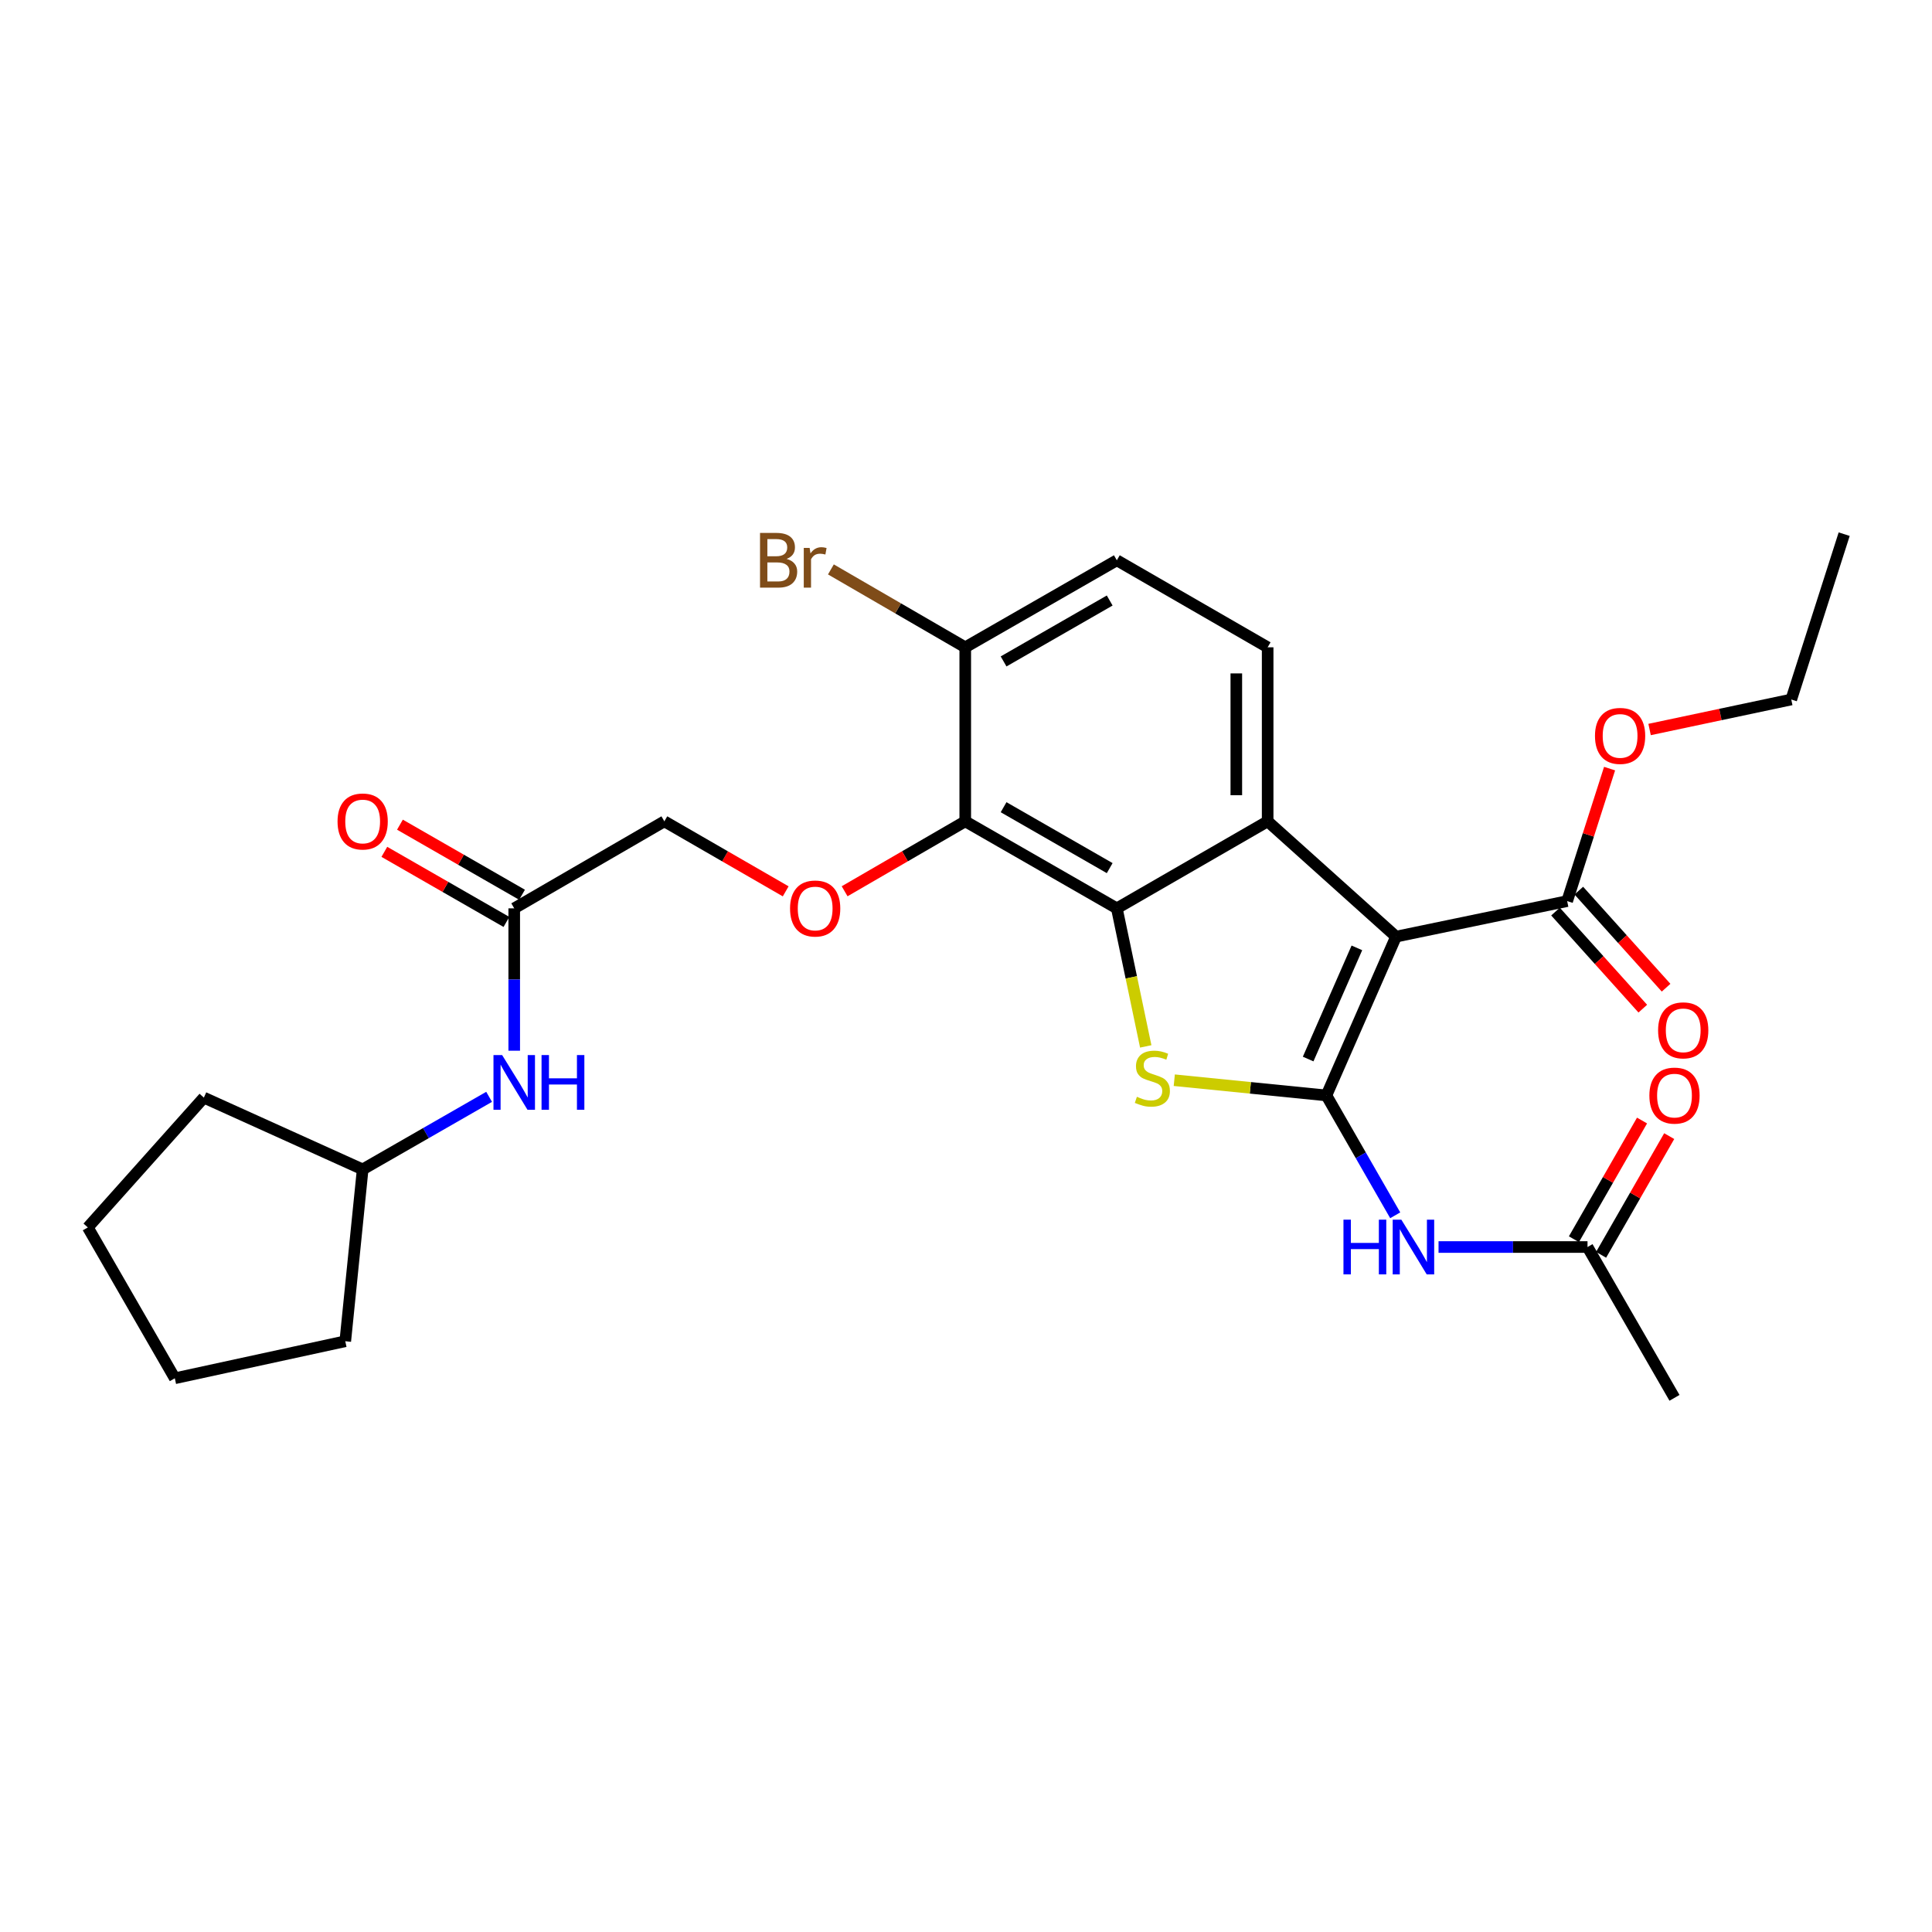 <?xml version='1.0' encoding='iso-8859-1'?>
<svg version='1.1' baseProfile='full'
              xmlns='http://www.w3.org/2000/svg'
                      xmlns:rdkit='http://www.rdkit.org/xml'
                      xmlns:xlink='http://www.w3.org/1999/xlink'
                  xml:space='preserve'
width='1000px' height='1000px' viewBox='0 0 1000 1000'>
<!-- END OF HEADER -->
<rect style='opacity:1.0;fill:#FFFFFF;stroke:none' width='1000' height='1000' x='0' y='0'> </rect>
<path class='bond-0' d='M 686.543,566.998 L 722.583,484.8' style='fill:none;fill-rule:evenodd;stroke:#000000;stroke-width:6px;stroke-linecap:butt;stroke-linejoin:miter;stroke-opacity:1' />
<path class='bond-0' d='M 677.096,548.156 L 702.324,490.618' style='fill:none;fill-rule:evenodd;stroke:#000000;stroke-width:6px;stroke-linecap:butt;stroke-linejoin:miter;stroke-opacity:1' />
<path class='bond-2' d='M 686.543,566.998 L 647.174,563.057' style='fill:none;fill-rule:evenodd;stroke:#000000;stroke-width:6px;stroke-linecap:butt;stroke-linejoin:miter;stroke-opacity:1' />
<path class='bond-2' d='M 647.174,563.057 L 607.804,559.115' style='fill:none;fill-rule:evenodd;stroke:#CCCC00;stroke-width:6px;stroke-linecap:butt;stroke-linejoin:miter;stroke-opacity:1' />
<path class='bond-5' d='M 686.543,566.998 L 704.353,598.017' style='fill:none;fill-rule:evenodd;stroke:#000000;stroke-width:6px;stroke-linecap:butt;stroke-linejoin:miter;stroke-opacity:1' />
<path class='bond-5' d='M 704.353,598.017 L 722.164,629.036' style='fill:none;fill-rule:evenodd;stroke:#0000FF;stroke-width:6px;stroke-linecap:butt;stroke-linejoin:miter;stroke-opacity:1' />
<path class='bond-3' d='M 722.583,484.8 L 656.134,425.118' style='fill:none;fill-rule:evenodd;stroke:#000000;stroke-width:6px;stroke-linecap:butt;stroke-linejoin:miter;stroke-opacity:1' />
<path class='bond-6' d='M 722.583,484.8 L 811.16,466.411' style='fill:none;fill-rule:evenodd;stroke:#000000;stroke-width:6px;stroke-linecap:butt;stroke-linejoin:miter;stroke-opacity:1' />
<path class='bond-1' d='M 578.072,470.159 L 585.553,505.888' style='fill:none;fill-rule:evenodd;stroke:#000000;stroke-width:6px;stroke-linecap:butt;stroke-linejoin:miter;stroke-opacity:1' />
<path class='bond-1' d='M 585.553,505.888 L 593.035,541.616' style='fill:none;fill-rule:evenodd;stroke:#CCCC00;stroke-width:6px;stroke-linecap:butt;stroke-linejoin:miter;stroke-opacity:1' />
<path class='bond-4' d='M 578.072,470.159 L 499.613,425.118' style='fill:none;fill-rule:evenodd;stroke:#000000;stroke-width:6px;stroke-linecap:butt;stroke-linejoin:miter;stroke-opacity:1' />
<path class='bond-4' d='M 574.377,449.338 L 519.456,417.809' style='fill:none;fill-rule:evenodd;stroke:#000000;stroke-width:6px;stroke-linecap:butt;stroke-linejoin:miter;stroke-opacity:1' />
<path class='bond-28' d='M 578.072,470.159 L 656.134,425.118' style='fill:none;fill-rule:evenodd;stroke:#000000;stroke-width:6px;stroke-linecap:butt;stroke-linejoin:miter;stroke-opacity:1' />
<path class='bond-8' d='M 656.134,425.118 L 656.134,335.045' style='fill:none;fill-rule:evenodd;stroke:#000000;stroke-width:6px;stroke-linecap:butt;stroke-linejoin:miter;stroke-opacity:1' />
<path class='bond-8' d='M 639.916,411.607 L 639.916,348.556' style='fill:none;fill-rule:evenodd;stroke:#000000;stroke-width:6px;stroke-linecap:butt;stroke-linejoin:miter;stroke-opacity:1' />
<path class='bond-7' d='M 499.613,425.118 L 468.393,443.219' style='fill:none;fill-rule:evenodd;stroke:#000000;stroke-width:6px;stroke-linecap:butt;stroke-linejoin:miter;stroke-opacity:1' />
<path class='bond-7' d='M 468.393,443.219 L 437.173,461.32' style='fill:none;fill-rule:evenodd;stroke:#FF0000;stroke-width:6px;stroke-linecap:butt;stroke-linejoin:miter;stroke-opacity:1' />
<path class='bond-11' d='M 499.613,425.118 L 499.613,335.045' style='fill:none;fill-rule:evenodd;stroke:#000000;stroke-width:6px;stroke-linecap:butt;stroke-linejoin:miter;stroke-opacity:1' />
<path class='bond-9' d='M 744.586,645.457 L 783.139,645.457' style='fill:none;fill-rule:evenodd;stroke:#0000FF;stroke-width:6px;stroke-linecap:butt;stroke-linejoin:miter;stroke-opacity:1' />
<path class='bond-9' d='M 783.139,645.457 L 821.693,645.457' style='fill:none;fill-rule:evenodd;stroke:#000000;stroke-width:6px;stroke-linecap:butt;stroke-linejoin:miter;stroke-opacity:1' />
<path class='bond-13' d='M 805.13,471.832 L 827.718,496.954' style='fill:none;fill-rule:evenodd;stroke:#000000;stroke-width:6px;stroke-linecap:butt;stroke-linejoin:miter;stroke-opacity:1' />
<path class='bond-13' d='M 827.718,496.954 L 850.305,522.075' style='fill:none;fill-rule:evenodd;stroke:#FF0000;stroke-width:6px;stroke-linecap:butt;stroke-linejoin:miter;stroke-opacity:1' />
<path class='bond-13' d='M 817.19,460.989 L 839.778,486.111' style='fill:none;fill-rule:evenodd;stroke:#000000;stroke-width:6px;stroke-linecap:butt;stroke-linejoin:miter;stroke-opacity:1' />
<path class='bond-13' d='M 839.778,486.111 L 862.365,511.232' style='fill:none;fill-rule:evenodd;stroke:#FF0000;stroke-width:6px;stroke-linecap:butt;stroke-linejoin:miter;stroke-opacity:1' />
<path class='bond-18' d='M 811.16,466.411 L 822.138,432.121' style='fill:none;fill-rule:evenodd;stroke:#000000;stroke-width:6px;stroke-linecap:butt;stroke-linejoin:miter;stroke-opacity:1' />
<path class='bond-18' d='M 822.138,432.121 L 833.115,397.831' style='fill:none;fill-rule:evenodd;stroke:#FF0000;stroke-width:6px;stroke-linecap:butt;stroke-linejoin:miter;stroke-opacity:1' />
<path class='bond-17' d='M 406.675,461.358 L 375.27,443.238' style='fill:none;fill-rule:evenodd;stroke:#FF0000;stroke-width:6px;stroke-linecap:butt;stroke-linejoin:miter;stroke-opacity:1' />
<path class='bond-17' d='M 375.27,443.238 L 343.866,425.118' style='fill:none;fill-rule:evenodd;stroke:#000000;stroke-width:6px;stroke-linecap:butt;stroke-linejoin:miter;stroke-opacity:1' />
<path class='bond-14' d='M 656.134,335.045 L 578.072,290.004' style='fill:none;fill-rule:evenodd;stroke:#000000;stroke-width:6px;stroke-linecap:butt;stroke-linejoin:miter;stroke-opacity:1' />
<path class='bond-15' d='M 828.726,649.493 L 846.354,618.775' style='fill:none;fill-rule:evenodd;stroke:#000000;stroke-width:6px;stroke-linecap:butt;stroke-linejoin:miter;stroke-opacity:1' />
<path class='bond-15' d='M 846.354,618.775 L 863.982,588.056' style='fill:none;fill-rule:evenodd;stroke:#FF0000;stroke-width:6px;stroke-linecap:butt;stroke-linejoin:miter;stroke-opacity:1' />
<path class='bond-15' d='M 814.66,641.421 L 832.287,610.703' style='fill:none;fill-rule:evenodd;stroke:#000000;stroke-width:6px;stroke-linecap:butt;stroke-linejoin:miter;stroke-opacity:1' />
<path class='bond-15' d='M 832.287,610.703 L 849.915,579.984' style='fill:none;fill-rule:evenodd;stroke:#FF0000;stroke-width:6px;stroke-linecap:butt;stroke-linejoin:miter;stroke-opacity:1' />
<path class='bond-21' d='M 821.693,645.457 L 866.716,723.52' style='fill:none;fill-rule:evenodd;stroke:#000000;stroke-width:6px;stroke-linecap:butt;stroke-linejoin:miter;stroke-opacity:1' />
<path class='bond-10' d='M 266.163,470.159 L 343.866,425.118' style='fill:none;fill-rule:evenodd;stroke:#000000;stroke-width:6px;stroke-linecap:butt;stroke-linejoin:miter;stroke-opacity:1' />
<path class='bond-12' d='M 266.163,470.159 L 266.163,507.003' style='fill:none;fill-rule:evenodd;stroke:#000000;stroke-width:6px;stroke-linecap:butt;stroke-linejoin:miter;stroke-opacity:1' />
<path class='bond-12' d='M 266.163,507.003 L 266.163,543.846' style='fill:none;fill-rule:evenodd;stroke:#0000FF;stroke-width:6px;stroke-linecap:butt;stroke-linejoin:miter;stroke-opacity:1' />
<path class='bond-16' d='M 270.201,463.127 L 238.607,444.987' style='fill:none;fill-rule:evenodd;stroke:#000000;stroke-width:6px;stroke-linecap:butt;stroke-linejoin:miter;stroke-opacity:1' />
<path class='bond-16' d='M 238.607,444.987 L 207.012,426.848' style='fill:none;fill-rule:evenodd;stroke:#FF0000;stroke-width:6px;stroke-linecap:butt;stroke-linejoin:miter;stroke-opacity:1' />
<path class='bond-16' d='M 262.126,477.191 L 230.532,459.052' style='fill:none;fill-rule:evenodd;stroke:#000000;stroke-width:6px;stroke-linecap:butt;stroke-linejoin:miter;stroke-opacity:1' />
<path class='bond-16' d='M 230.532,459.052 L 198.937,440.912' style='fill:none;fill-rule:evenodd;stroke:#FF0000;stroke-width:6px;stroke-linecap:butt;stroke-linejoin:miter;stroke-opacity:1' />
<path class='bond-19' d='M 499.613,335.045 L 464.843,314.886' style='fill:none;fill-rule:evenodd;stroke:#000000;stroke-width:6px;stroke-linecap:butt;stroke-linejoin:miter;stroke-opacity:1' />
<path class='bond-19' d='M 464.843,314.886 L 430.073,294.726' style='fill:none;fill-rule:evenodd;stroke:#7F4C19;stroke-width:6px;stroke-linecap:butt;stroke-linejoin:miter;stroke-opacity:1' />
<path class='bond-29' d='M 499.613,335.045 L 578.072,290.004' style='fill:none;fill-rule:evenodd;stroke:#000000;stroke-width:6px;stroke-linecap:butt;stroke-linejoin:miter;stroke-opacity:1' />
<path class='bond-29' d='M 519.456,342.354 L 574.377,310.825' style='fill:none;fill-rule:evenodd;stroke:#000000;stroke-width:6px;stroke-linecap:butt;stroke-linejoin:miter;stroke-opacity:1' />
<path class='bond-20' d='M 253.162,567.72 L 220.438,586.501' style='fill:none;fill-rule:evenodd;stroke:#0000FF;stroke-width:6px;stroke-linecap:butt;stroke-linejoin:miter;stroke-opacity:1' />
<path class='bond-20' d='M 220.438,586.501 L 187.713,605.282' style='fill:none;fill-rule:evenodd;stroke:#000000;stroke-width:6px;stroke-linecap:butt;stroke-linejoin:miter;stroke-opacity:1' />
<path class='bond-22' d='M 853.824,377.591 L 890.489,369.824' style='fill:none;fill-rule:evenodd;stroke:#FF0000;stroke-width:6px;stroke-linecap:butt;stroke-linejoin:miter;stroke-opacity:1' />
<path class='bond-22' d='M 890.489,369.824 L 927.155,362.057' style='fill:none;fill-rule:evenodd;stroke:#000000;stroke-width:6px;stroke-linecap:butt;stroke-linejoin:miter;stroke-opacity:1' />
<path class='bond-23' d='M 187.713,605.282 L 178.712,694.229' style='fill:none;fill-rule:evenodd;stroke:#000000;stroke-width:6px;stroke-linecap:butt;stroke-linejoin:miter;stroke-opacity:1' />
<path class='bond-24' d='M 187.713,605.282 L 105.515,568.125' style='fill:none;fill-rule:evenodd;stroke:#000000;stroke-width:6px;stroke-linecap:butt;stroke-linejoin:miter;stroke-opacity:1' />
<path class='bond-25' d='M 927.155,362.057 L 954.545,276.48' style='fill:none;fill-rule:evenodd;stroke:#000000;stroke-width:6px;stroke-linecap:butt;stroke-linejoin:miter;stroke-opacity:1' />
<path class='bond-26' d='M 178.712,694.229 L 90.487,713.393' style='fill:none;fill-rule:evenodd;stroke:#000000;stroke-width:6px;stroke-linecap:butt;stroke-linejoin:miter;stroke-opacity:1' />
<path class='bond-27' d='M 105.515,568.125 L 45.455,635.312' style='fill:none;fill-rule:evenodd;stroke:#000000;stroke-width:6px;stroke-linecap:butt;stroke-linejoin:miter;stroke-opacity:1' />
<path class='bond-30' d='M 90.487,713.393 L 45.455,635.312' style='fill:none;fill-rule:evenodd;stroke:#000000;stroke-width:6px;stroke-linecap:butt;stroke-linejoin:miter;stroke-opacity:1' />
<path  class='atom-3' d='M 588.461 567.699
Q 588.781 567.819, 590.101 568.379
Q 591.421 568.939, 592.861 569.299
Q 594.341 569.619, 595.781 569.619
Q 598.461 569.619, 600.021 568.339
Q 601.581 567.019, 601.581 564.739
Q 601.581 563.179, 600.781 562.219
Q 600.021 561.259, 598.821 560.739
Q 597.621 560.219, 595.621 559.619
Q 593.101 558.859, 591.581 558.139
Q 590.101 557.419, 589.021 555.899
Q 587.981 554.379, 587.981 551.819
Q 587.981 548.259, 590.381 546.059
Q 592.821 543.859, 597.621 543.859
Q 600.901 543.859, 604.621 545.419
L 603.701 548.499
Q 600.301 547.099, 597.741 547.099
Q 594.981 547.099, 593.461 548.259
Q 591.941 549.379, 591.981 551.339
Q 591.981 552.859, 592.741 553.779
Q 593.541 554.699, 594.661 555.219
Q 595.821 555.739, 597.741 556.339
Q 600.301 557.139, 601.821 557.939
Q 603.341 558.739, 604.421 560.379
Q 605.541 561.979, 605.541 564.739
Q 605.541 568.659, 602.901 570.779
Q 600.301 572.859, 595.941 572.859
Q 593.421 572.859, 591.501 572.299
Q 589.621 571.779, 587.381 570.859
L 588.461 567.699
' fill='#CCCC00'/>
<path  class='atom-6' d='M 695.373 631.297
L 699.213 631.297
L 699.213 643.337
L 713.693 643.337
L 713.693 631.297
L 717.533 631.297
L 717.533 659.617
L 713.693 659.617
L 713.693 646.537
L 699.213 646.537
L 699.213 659.617
L 695.373 659.617
L 695.373 631.297
' fill='#0000FF'/>
<path  class='atom-6' d='M 725.333 631.297
L 734.613 646.297
Q 735.533 647.777, 737.013 650.457
Q 738.493 653.137, 738.573 653.297
L 738.573 631.297
L 742.333 631.297
L 742.333 659.617
L 738.453 659.617
L 728.493 643.217
Q 727.333 641.297, 726.093 639.097
Q 724.893 636.897, 724.533 636.217
L 724.533 659.617
L 720.853 659.617
L 720.853 631.297
L 725.333 631.297
' fill='#0000FF'/>
<path  class='atom-8' d='M 408.928 470.239
Q 408.928 463.439, 412.288 459.639
Q 415.648 455.839, 421.928 455.839
Q 428.208 455.839, 431.568 459.639
Q 434.928 463.439, 434.928 470.239
Q 434.928 477.119, 431.528 481.039
Q 428.128 484.919, 421.928 484.919
Q 415.688 484.919, 412.288 481.039
Q 408.928 477.159, 408.928 470.239
M 421.928 481.719
Q 426.248 481.719, 428.568 478.839
Q 430.928 475.919, 430.928 470.239
Q 430.928 464.679, 428.568 461.879
Q 426.248 459.039, 421.928 459.039
Q 417.608 459.039, 415.248 461.839
Q 412.928 464.639, 412.928 470.239
Q 412.928 475.959, 415.248 478.839
Q 417.608 481.719, 421.928 481.719
' fill='#FF0000'/>
<path  class='atom-13' d='M 259.903 546.099
L 269.183 561.099
Q 270.103 562.579, 271.583 565.259
Q 273.063 567.939, 273.143 568.099
L 273.143 546.099
L 276.903 546.099
L 276.903 574.419
L 273.023 574.419
L 263.063 558.019
Q 261.903 556.099, 260.663 553.899
Q 259.463 551.699, 259.103 551.019
L 259.103 574.419
L 255.423 574.419
L 255.423 546.099
L 259.903 546.099
' fill='#0000FF'/>
<path  class='atom-13' d='M 280.303 546.099
L 284.143 546.099
L 284.143 558.139
L 298.623 558.139
L 298.623 546.099
L 302.463 546.099
L 302.463 574.419
L 298.623 574.419
L 298.623 561.339
L 284.143 561.339
L 284.143 574.419
L 280.303 574.419
L 280.303 546.099
' fill='#0000FF'/>
<path  class='atom-14' d='M 858.23 533.3
Q 858.23 526.5, 861.59 522.7
Q 864.95 518.9, 871.23 518.9
Q 877.51 518.9, 880.87 522.7
Q 884.23 526.5, 884.23 533.3
Q 884.23 540.18, 880.83 544.1
Q 877.43 547.98, 871.23 547.98
Q 864.99 547.98, 861.59 544.1
Q 858.23 540.22, 858.23 533.3
M 871.23 544.78
Q 875.55 544.78, 877.87 541.9
Q 880.23 538.98, 880.23 533.3
Q 880.23 527.74, 877.87 524.94
Q 875.55 522.1, 871.23 522.1
Q 866.91 522.1, 864.55 524.9
Q 862.23 527.7, 862.23 533.3
Q 862.23 539.02, 864.55 541.9
Q 866.91 544.78, 871.23 544.78
' fill='#FF0000'/>
<path  class='atom-16' d='M 853.716 567.078
Q 853.716 560.278, 857.076 556.478
Q 860.436 552.678, 866.716 552.678
Q 872.996 552.678, 876.356 556.478
Q 879.716 560.278, 879.716 567.078
Q 879.716 573.958, 876.316 577.878
Q 872.916 581.758, 866.716 581.758
Q 860.476 581.758, 857.076 577.878
Q 853.716 573.998, 853.716 567.078
M 866.716 578.558
Q 871.036 578.558, 873.356 575.678
Q 875.716 572.758, 875.716 567.078
Q 875.716 561.518, 873.356 558.718
Q 871.036 555.878, 866.716 555.878
Q 862.396 555.878, 860.036 558.678
Q 857.716 561.478, 857.716 567.078
Q 857.716 572.798, 860.036 575.678
Q 862.396 578.558, 866.716 578.558
' fill='#FF0000'/>
<path  class='atom-17' d='M 174.713 425.198
Q 174.713 418.398, 178.073 414.598
Q 181.433 410.798, 187.713 410.798
Q 193.993 410.798, 197.353 414.598
Q 200.713 418.398, 200.713 425.198
Q 200.713 432.078, 197.313 435.998
Q 193.913 439.878, 187.713 439.878
Q 181.473 439.878, 178.073 435.998
Q 174.713 432.118, 174.713 425.198
M 187.713 436.678
Q 192.033 436.678, 194.353 433.798
Q 196.713 430.878, 196.713 425.198
Q 196.713 419.638, 194.353 416.838
Q 192.033 413.998, 187.713 413.998
Q 183.393 413.998, 181.033 416.798
Q 178.713 419.598, 178.713 425.198
Q 178.713 430.918, 181.033 433.798
Q 183.393 436.678, 187.713 436.678
' fill='#FF0000'/>
<path  class='atom-19' d='M 825.56 380.905
Q 825.56 374.105, 828.92 370.305
Q 832.28 366.505, 838.56 366.505
Q 844.84 366.505, 848.2 370.305
Q 851.56 374.105, 851.56 380.905
Q 851.56 387.785, 848.16 391.705
Q 844.76 395.585, 838.56 395.585
Q 832.32 395.585, 828.92 391.705
Q 825.56 387.825, 825.56 380.905
M 838.56 392.385
Q 842.88 392.385, 845.2 389.505
Q 847.56 386.585, 847.56 380.905
Q 847.56 375.345, 845.2 372.545
Q 842.88 369.705, 838.56 369.705
Q 834.24 369.705, 831.88 372.505
Q 829.56 375.305, 829.56 380.905
Q 829.56 386.625, 831.88 389.505
Q 834.24 392.385, 838.56 392.385
' fill='#FF0000'/>
<path  class='atom-20' d='M 407.148 289.284
Q 409.868 290.044, 411.228 291.724
Q 412.628 293.364, 412.628 295.804
Q 412.628 299.724, 410.108 301.964
Q 407.628 304.164, 402.908 304.164
L 393.388 304.164
L 393.388 275.844
L 401.748 275.844
Q 406.588 275.844, 409.028 277.804
Q 411.468 279.764, 411.468 283.364
Q 411.468 287.644, 407.148 289.284
M 397.188 279.044
L 397.188 287.924
L 401.748 287.924
Q 404.548 287.924, 405.988 286.804
Q 407.468 285.644, 407.468 283.364
Q 407.468 279.044, 401.748 279.044
L 397.188 279.044
M 402.908 300.964
Q 405.668 300.964, 407.148 299.644
Q 408.628 298.324, 408.628 295.804
Q 408.628 293.484, 406.988 292.324
Q 405.388 291.124, 402.308 291.124
L 397.188 291.124
L 397.188 300.964
L 402.908 300.964
' fill='#7F4C19'/>
<path  class='atom-20' d='M 419.068 283.604
L 419.508 286.444
Q 421.668 283.244, 425.188 283.244
Q 426.308 283.244, 427.828 283.644
L 427.228 287.004
Q 425.508 286.604, 424.548 286.604
Q 422.868 286.604, 421.748 287.284
Q 420.668 287.924, 419.788 289.484
L 419.788 304.164
L 416.028 304.164
L 416.028 283.604
L 419.068 283.604
' fill='#7F4C19'/>
</svg>
